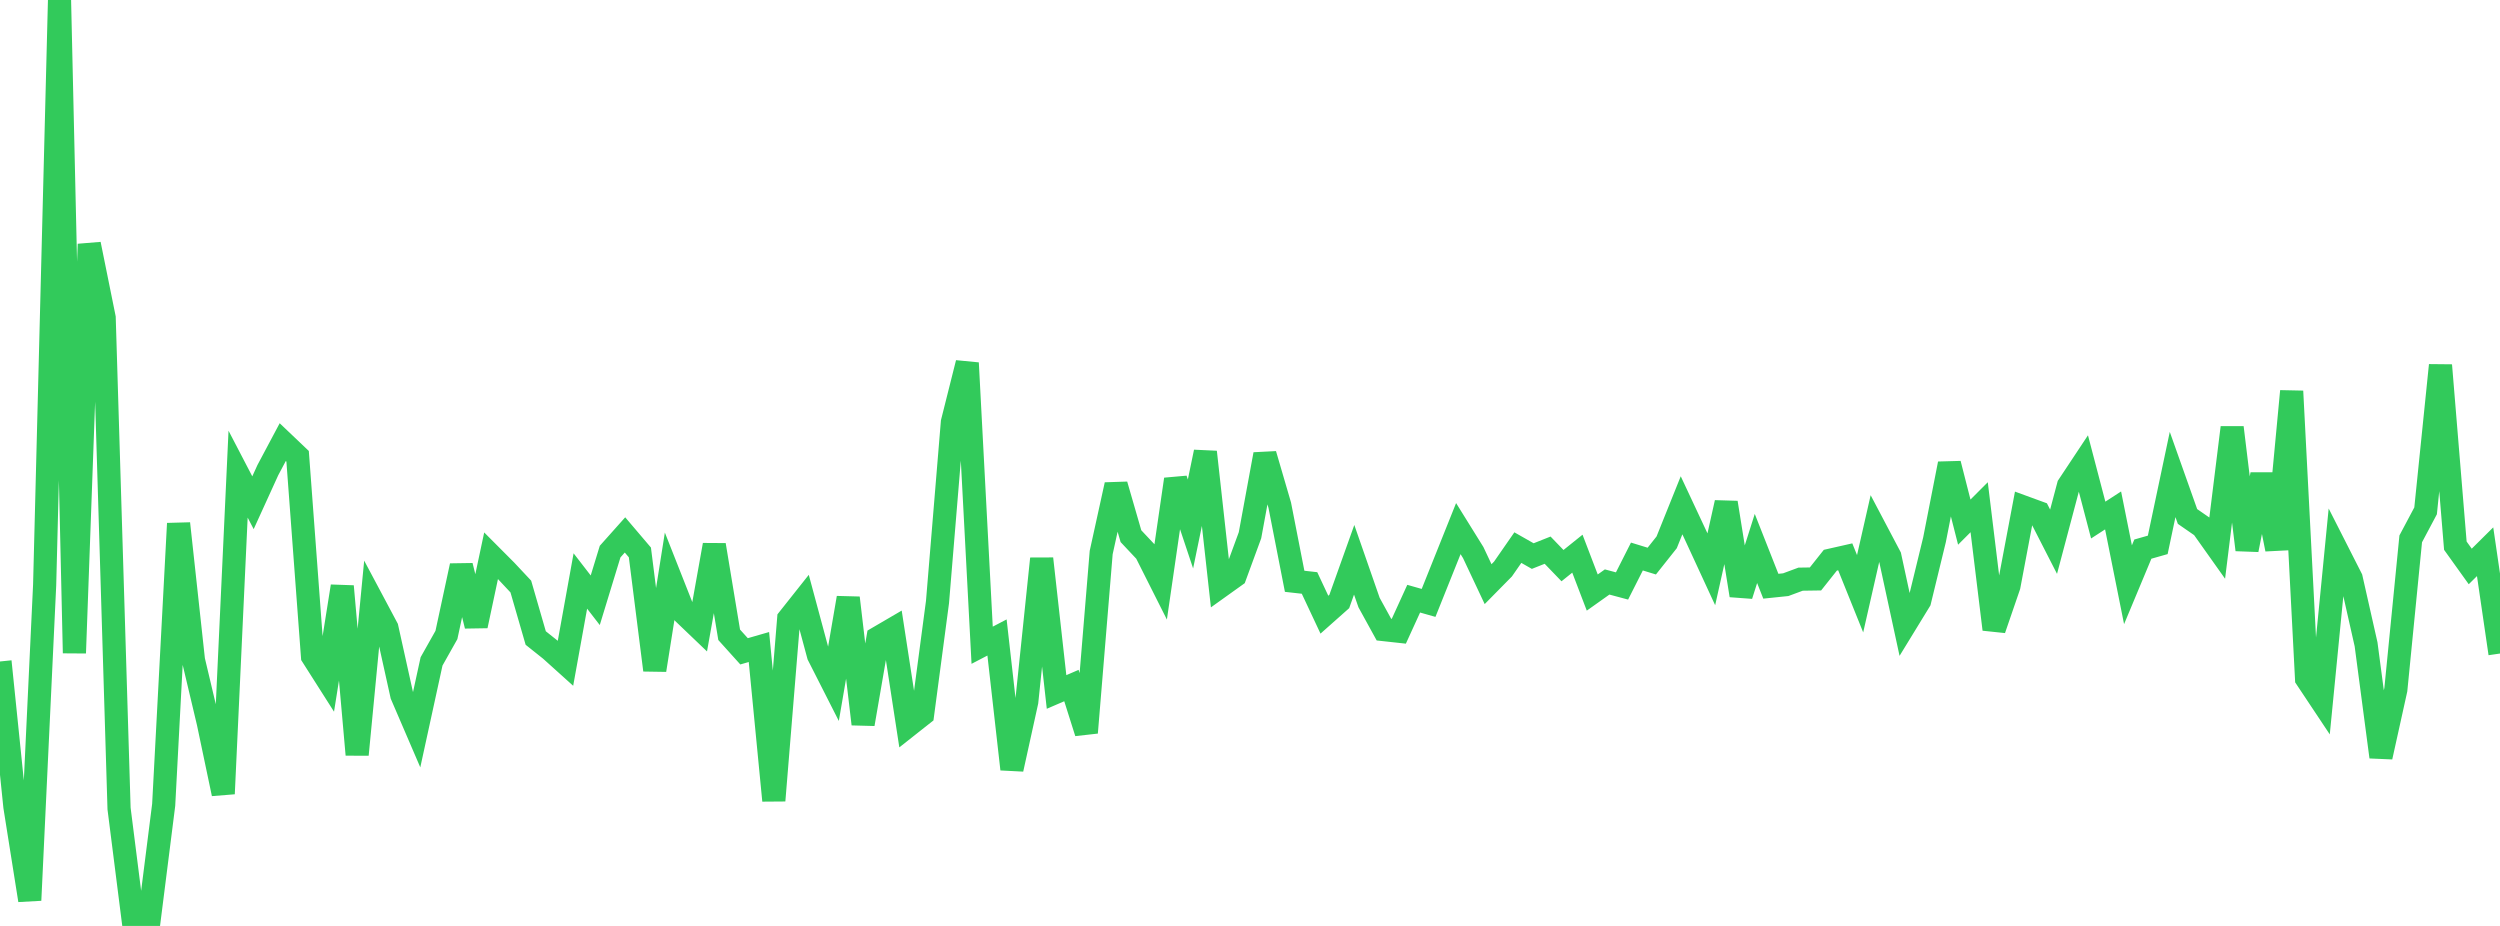 <?xml version="1.0" standalone="no"?>
<!DOCTYPE svg PUBLIC "-//W3C//DTD SVG 1.1//EN" "http://www.w3.org/Graphics/SVG/1.1/DTD/svg11.dtd">

<svg width="135" height="50" viewBox="0 0 135 50" preserveAspectRatio="none" 
  xmlns="http://www.w3.org/2000/svg"
  xmlns:xlink="http://www.w3.org/1999/xlink">


<polyline points="0.0, 35.72 0.804, 43.559 1.607, 48.614 2.411, 31.584 3.214, 0.0 4.018, 35.266 4.821, 13.185 5.625, 17.159 6.429, 43.663 7.232, 50.0 8.036, 49.807 8.839, 43.462 9.643, 28.27 10.446, 35.647 11.25, 39.037 12.054, 42.862 12.857, 25.604 13.661, 27.148 14.464, 25.386 15.268, 23.875 16.071, 24.639 16.875, 35.44 17.679, 36.704 18.482, 31.66 19.286, 40.751 20.089, 32.398 20.893, 33.907 21.696, 37.532 22.5, 39.401 23.304, 35.715 24.107, 34.289 24.911, 30.552 25.714, 33.794 26.518, 30.01 27.321, 30.816 28.125, 31.674 28.929, 34.453 29.732, 35.093 30.536, 35.817 31.339, 31.373 32.143, 32.414 32.946, 29.787 33.75, 28.886 34.554, 29.831 35.357, 36.185 36.161, 31.116 36.964, 33.151 37.768, 33.92 38.571, 29.429 39.375, 34.279 40.179, 35.171 40.982, 34.939 41.786, 43.229 42.589, 33.415 43.393, 32.401 44.196, 35.384 45.0, 36.967 45.804, 32.285 46.607, 39.099 47.411, 34.443 48.214, 33.974 49.018, 39.203 49.821, 38.569 50.625, 32.51 51.429, 22.798 52.232, 19.601 53.036, 34.843 53.839, 34.424 54.643, 41.534 55.446, 37.887 56.25, 30.17 57.054, 37.366 57.857, 37.02 58.661, 39.562 59.464, 29.837 60.268, 26.178 61.071, 28.953 61.875, 29.808 62.679, 31.405 63.482, 25.883 64.286, 28.294 65.089, 24.409 65.893, 31.669 66.696, 31.095 67.5, 28.904 68.304, 24.534 69.107, 27.282 69.911, 31.39 70.714, 31.48 71.518, 33.193 72.321, 32.48 73.125, 30.228 73.929, 32.538 74.732, 33.999 75.536, 34.087 76.339, 32.329 77.143, 32.557 77.946, 30.552 78.75, 28.545 79.554, 29.839 80.357, 31.544 81.161, 30.728 81.964, 29.571 82.768, 30.028 83.571, 29.709 84.375, 30.544 85.179, 29.898 85.982, 31.998 86.786, 31.427 87.589, 31.642 88.393, 30.052 89.196, 30.299 90.0, 29.286 90.804, 27.286 91.607, 29.001 92.411, 30.742 93.214, 27.143 94.018, 32.15 94.821, 29.617 95.625, 31.656 96.429, 31.573 97.232, 31.275 98.036, 31.263 98.839, 30.251 99.643, 30.069 100.446, 32.063 101.25, 28.526 102.054, 30.051 102.857, 33.76 103.661, 32.446 104.464, 29.145 105.268, 25.042 106.071, 28.195 106.875, 27.39 107.679, 33.983 108.482, 31.646 109.286, 27.387 110.089, 27.681 110.893, 29.253 111.696, 26.227 112.5, 25.015 113.304, 28.083 114.107, 27.563 114.911, 31.576 115.714, 29.652 116.518, 29.423 117.321, 25.622 118.125, 27.889 118.929, 28.446 119.732, 29.577 120.536, 23.088 121.339, 29.689 122.143, 25.623 122.946, 29.658 123.75, 21.125 124.554, 36.644 125.357, 37.851 126.161, 29.652 126.964, 31.232 127.768, 34.794 128.571, 40.875 129.375, 37.24 130.179, 29.098 130.982, 27.586 131.786, 19.724 132.589, 29.467 133.393, 30.589 134.196, 29.793 135.0, 35.291" fill="none" stroke="#32ca5b" stroke-width="1.25"/>

</svg>